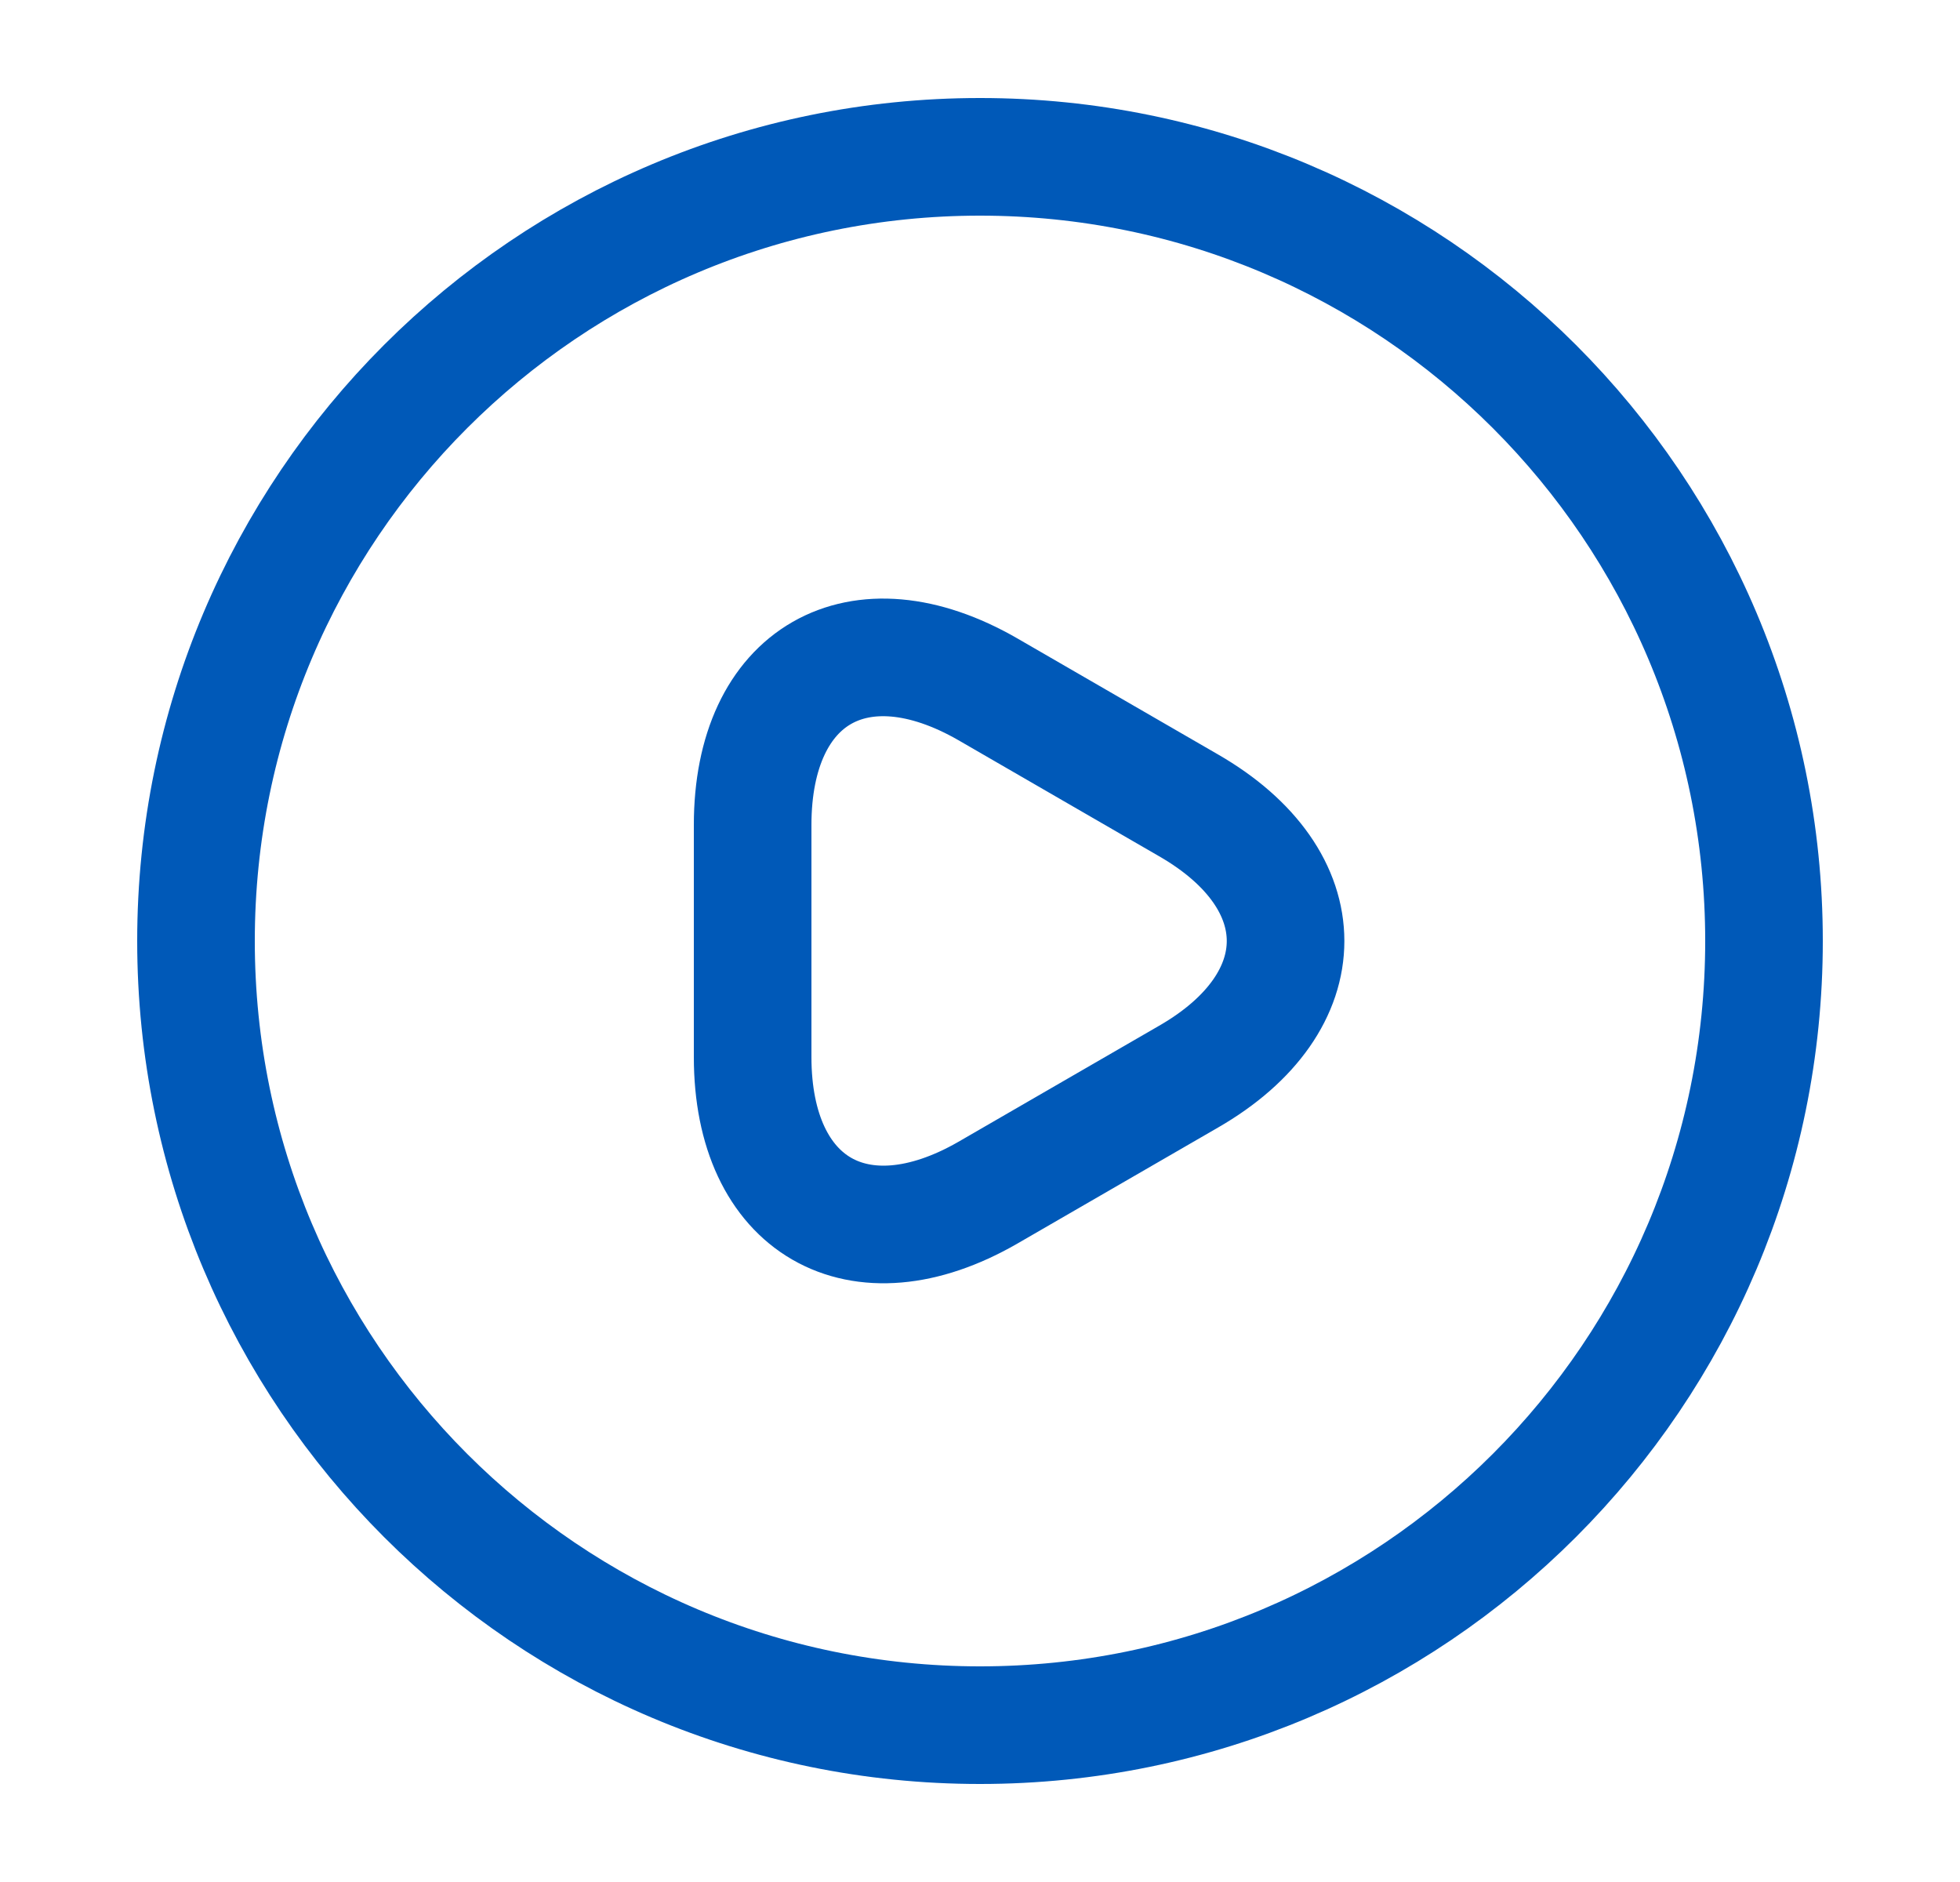 <svg width="25" height="24" viewBox="0 0 25 24" fill="none" xmlns="http://www.w3.org/2000/svg">
<path d="M9.6 12V10.52C9.6 8.61 10.95 7.84 12.6 8.79L13.88 9.53L15.16 10.27C16.81 11.22 16.81 12.78 15.16 13.73L13.88 14.47L12.6 15.21C10.95 16.16 9.6 15.38 9.6 13.48V12Z" stroke="#0059B8" stroke-width="1.5" stroke-miterlimit="10" stroke-linecap="round" stroke-linejoin="round"/>
<path d="M12.5 22C18.023 22 22.5 17.523 22.5 12C22.5 6.477 18.023 2 12.5 2C6.977 2 2.5 6.477 2.5 12C2.5 17.523 6.977 22 12.5 22Z" stroke="#0059B8" stroke-width="1.5" stroke-linecap="round" stroke-linejoin="round"/>
</svg>
